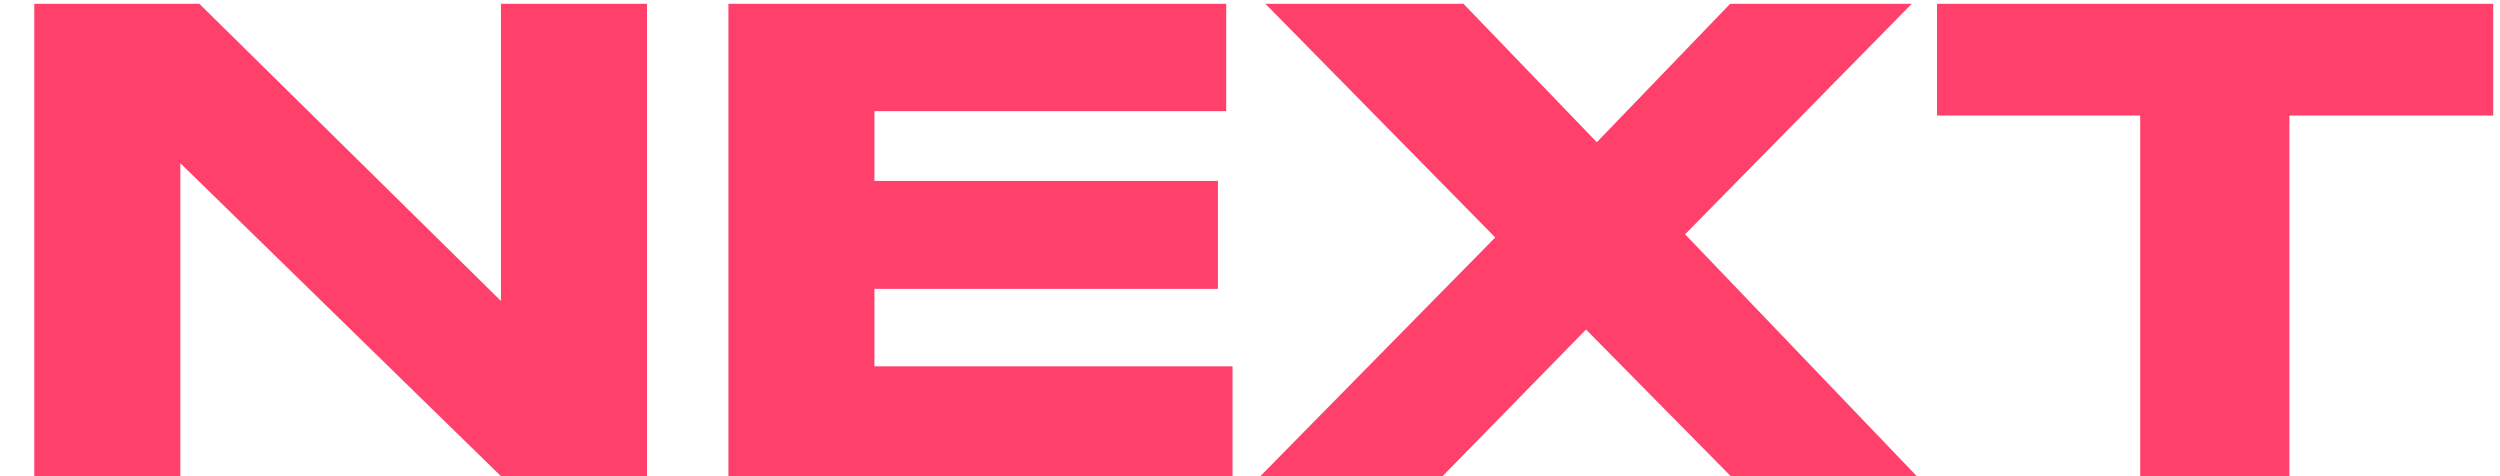 <svg
			width="63"
			height="12"
			viewBox="0 0 63 12"
			fill="none"
			xmlns="http://www.w3.org/2000/svg"
		>
			<path
				d="M0.864 0.096H5.024L12.624 7.584V0.096H16.304V12H12.624L4.544 4.112V12H0.864V0.096ZM18.356 0.096H30.9V2.8H22.036V4.56H30.692V7.28H22.036V9.232H31.06V12H18.356V0.096ZM36.352 12H31.76L37.68 5.984L31.888 0.096H36.88L40.24 3.584L43.6 0.096H48.176L42.464 5.904L48.304 12H43.616L39.968 8.304L36.352 12ZM53.933 12V2.912H48.813V0.096H62.829V2.912H57.693V12H53.933Z"
				fill="#FF406A"
			/>
		</svg>